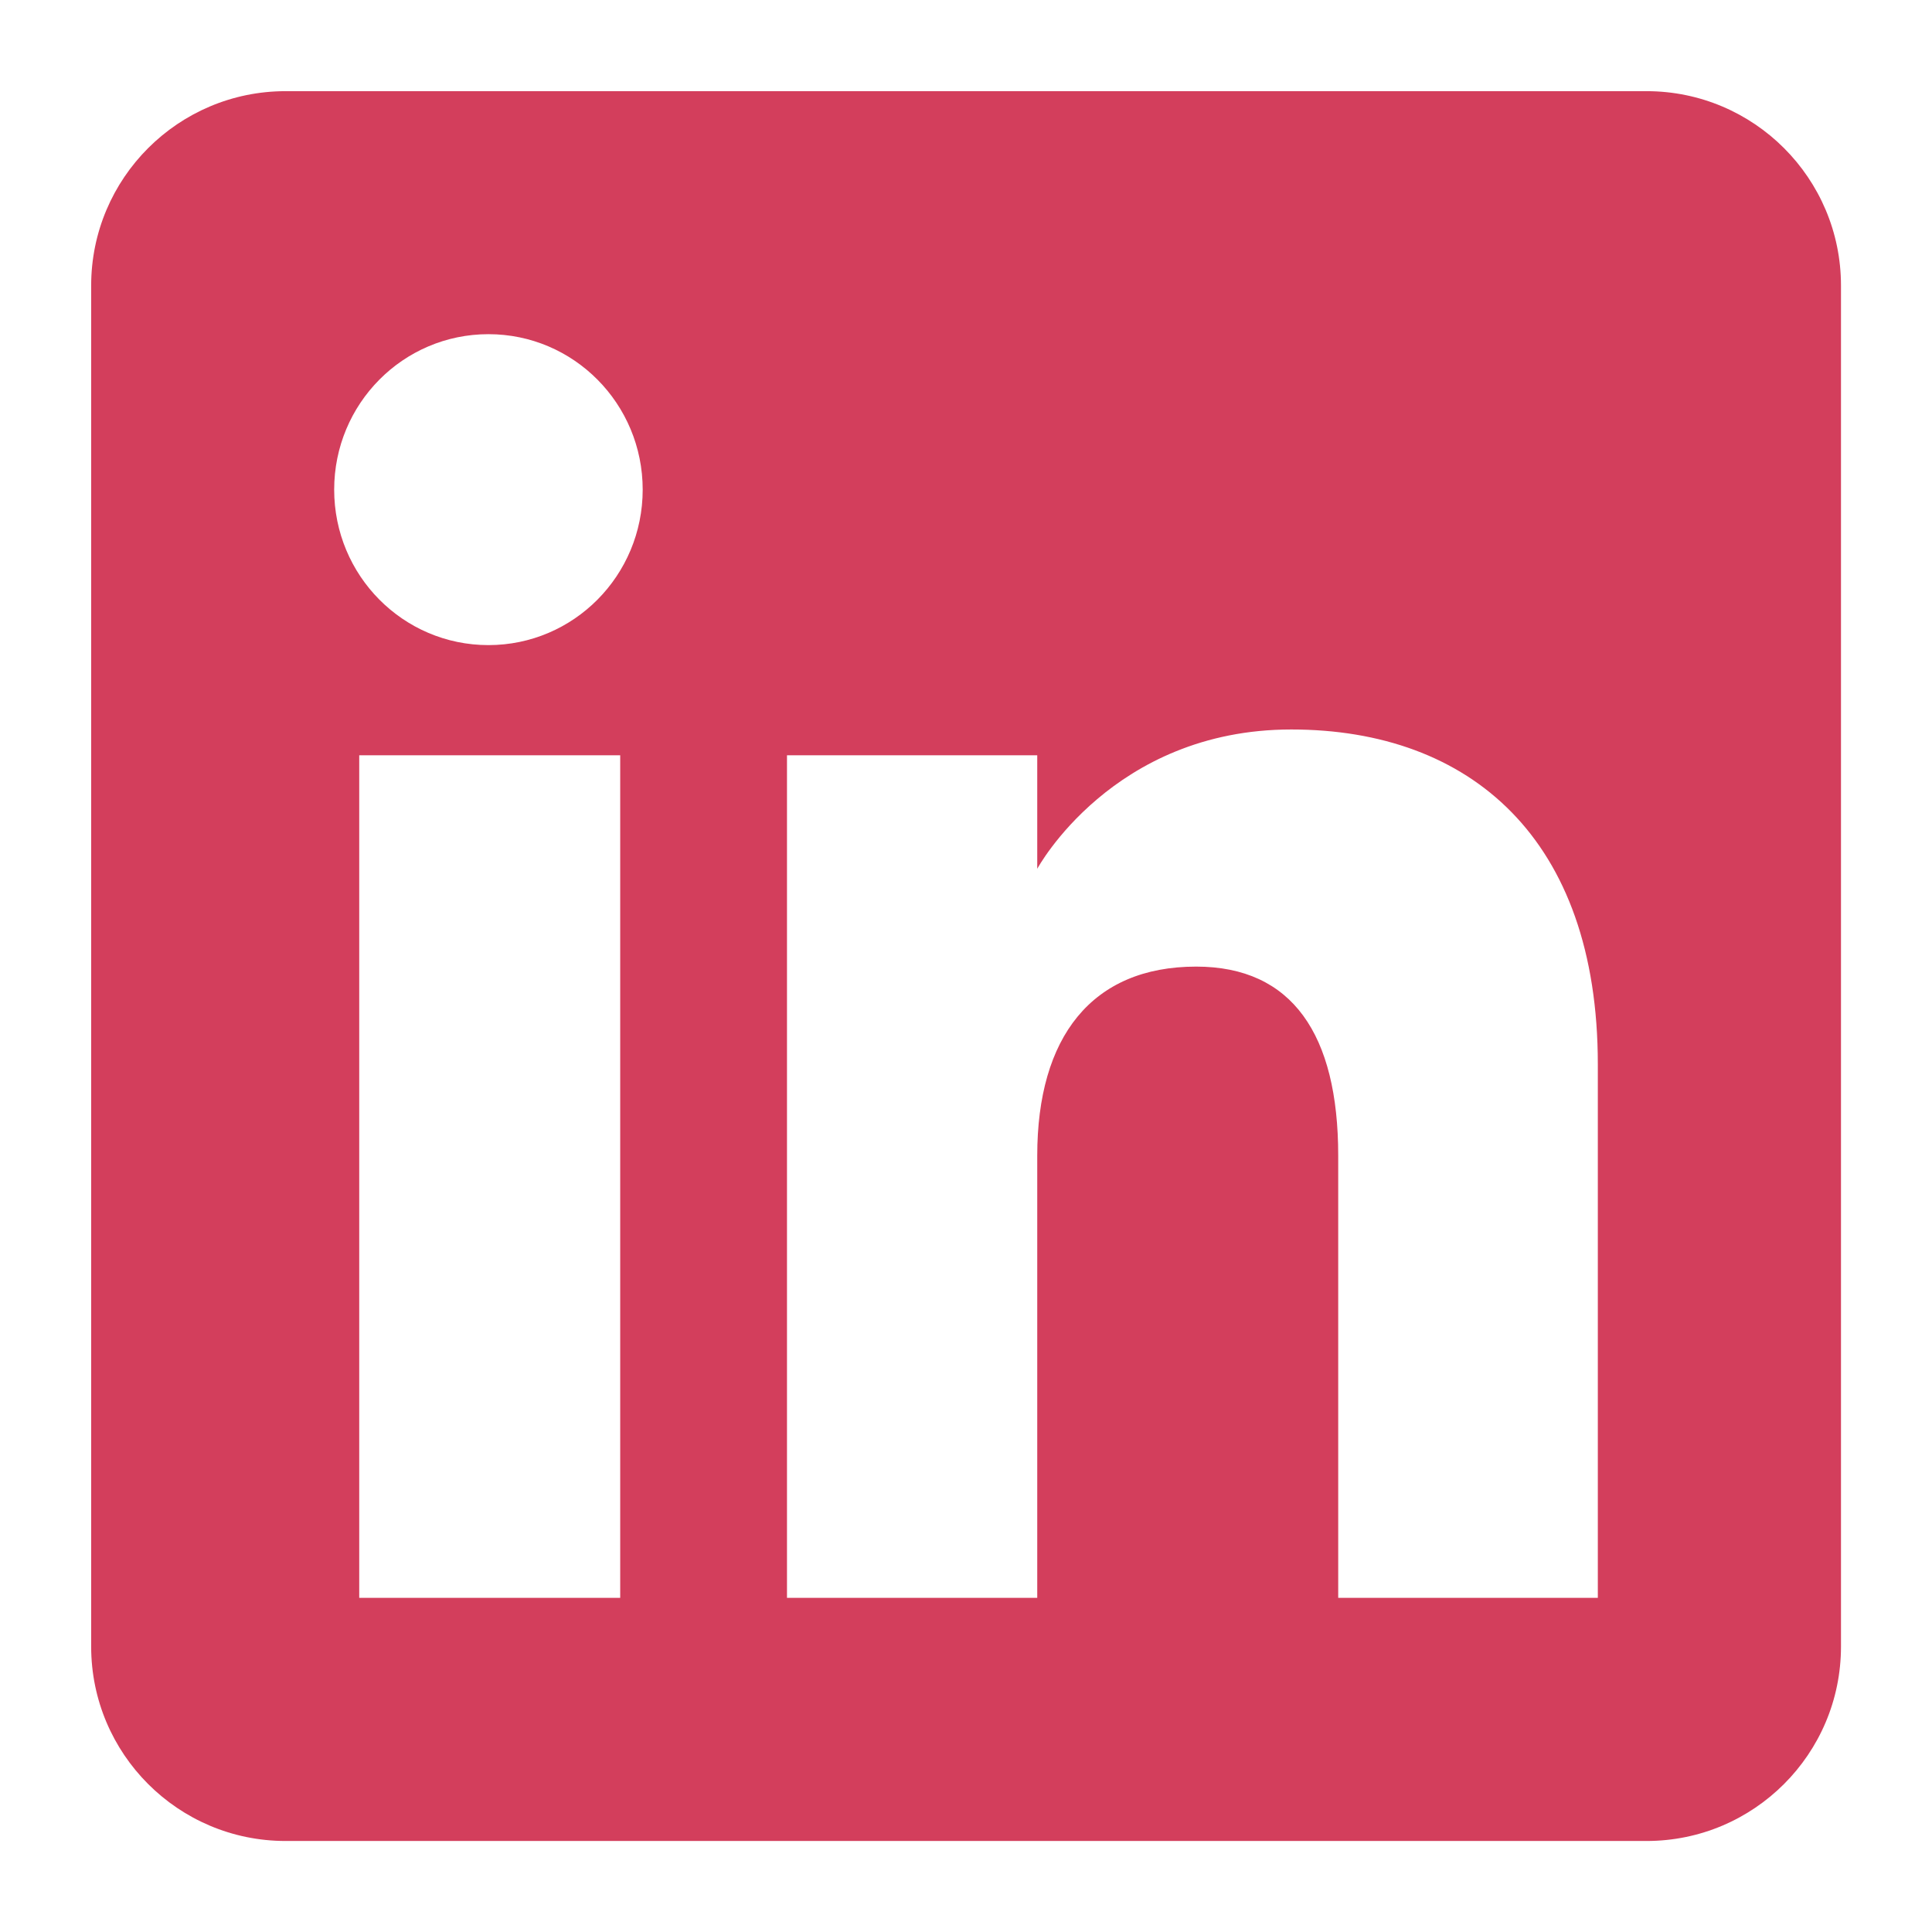 <?xml version="1.0" encoding="UTF-8"?><svg id="Capa_1" xmlns="http://www.w3.org/2000/svg" version="1.1" viewBox="0 0 128 128"><!--Generator: Adobe Illustrator 29.5.1, SVG Export Plug-In . SVG Version: 2.1.0 Build 141)--><defs><style>.st0 {
        fill: #d33e5c;
        fill-rule: evenodd;
      }</style></defs><path class="st0" d="M109.08,6.04H18.92c-7.11,0-12.88,5.77-12.88,12.88v90.17c0,7.11,5.77,12.88,12.88,12.88h90.17c7.11,0,12.88-5.77,12.88-12.88V18.92c0-7.11-5.77-12.88-12.88-12.88ZM41.09,105.86h-17.29v-55.82h17.29v55.82ZM32.36,42.74c-5.65,0-10.22-4.61-10.22-10.3s4.57-10.3,10.22-10.3,10.22,4.61,10.22,10.3-4.57,10.3-10.22,10.3ZM105.86,105.86h-17.2v-29.3c0-8.03-3.05-12.52-9.41-12.52-6.92,0-10.53,4.67-10.53,12.52v29.3h-16.58v-55.82h16.58v7.52s4.98-9.23,16.83-9.23,20.31,7.23,20.31,22.18v35.34h0Z"/></svg>